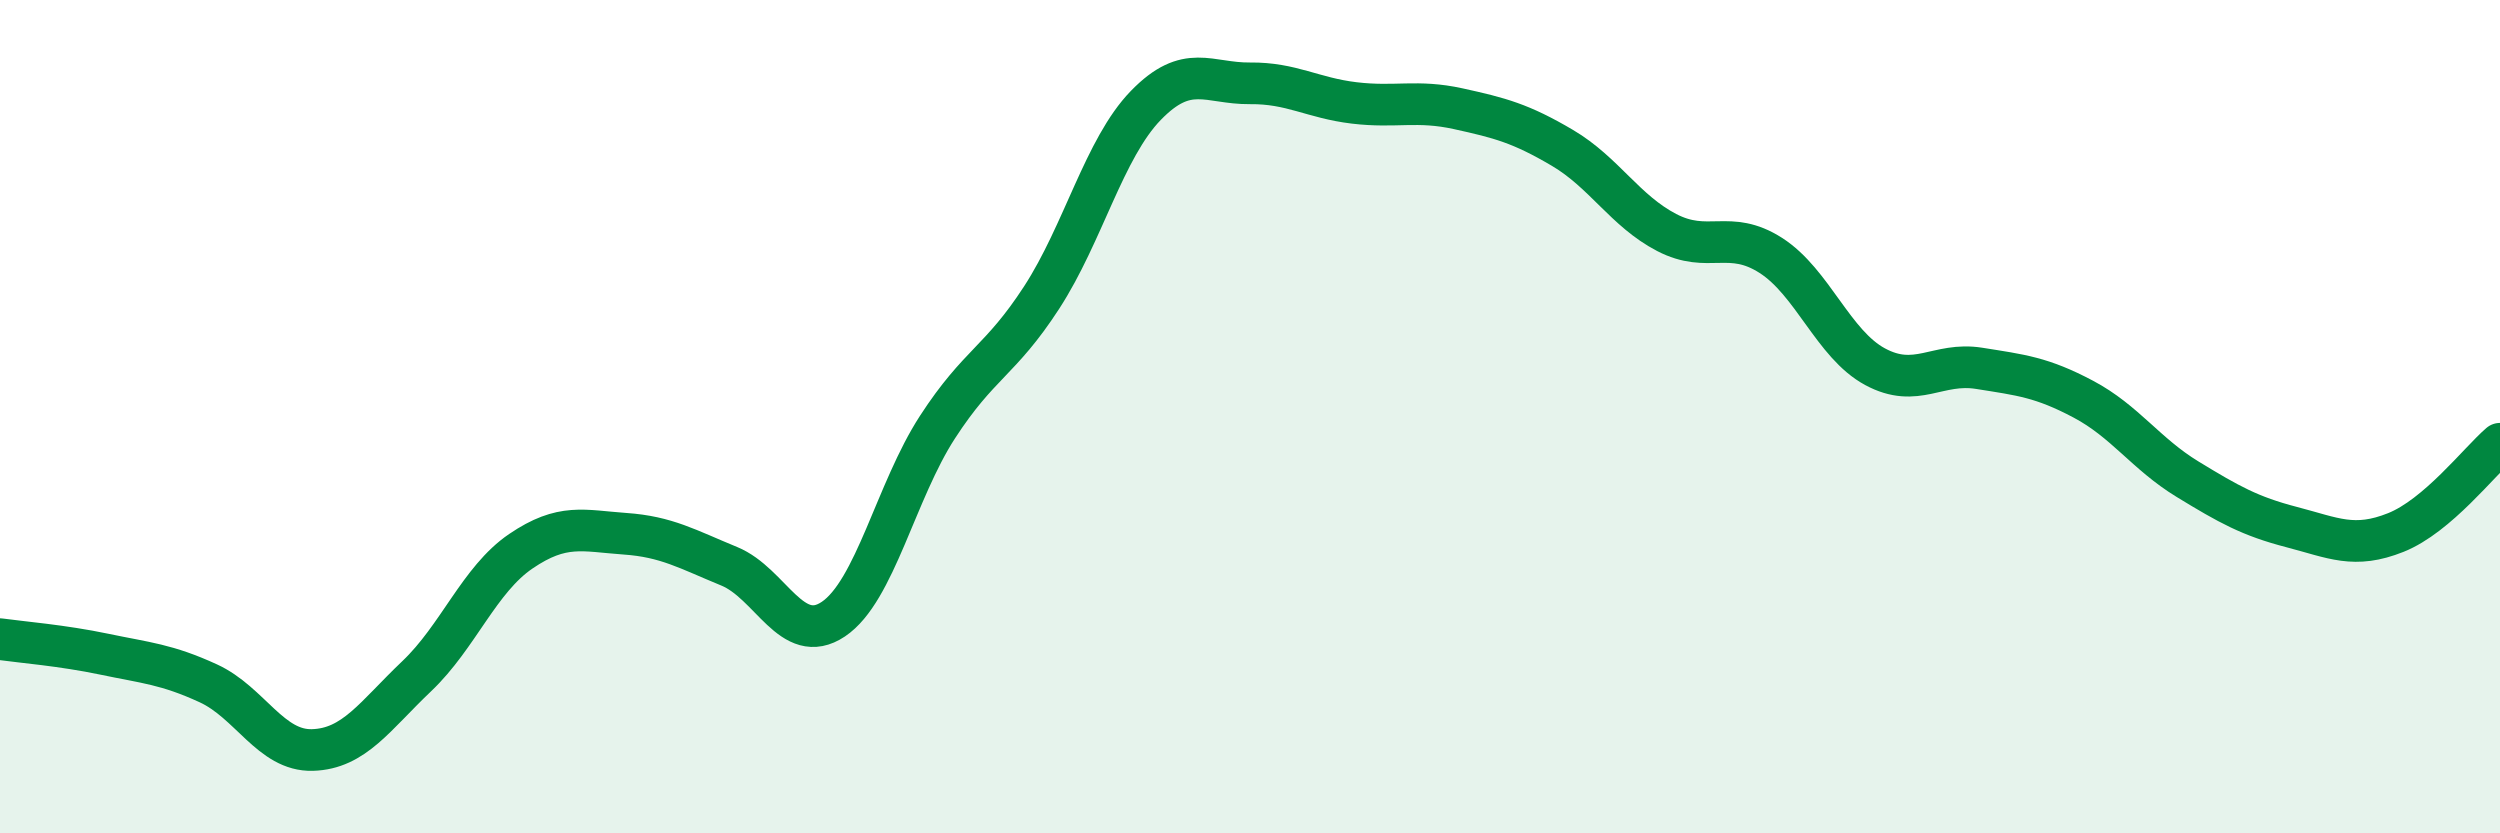 
    <svg width="60" height="20" viewBox="0 0 60 20" xmlns="http://www.w3.org/2000/svg">
      <path
        d="M 0,15.34 C 0.5,15.41 1.5,15.49 2.5,15.7 C 3.5,15.91 4,15.94 5,16.4 C 6,16.86 6.5,18.03 7.5,18 C 8.5,17.97 9,17.18 10,16.23 C 11,15.28 11.5,13.91 12.5,13.23 C 13.5,12.55 14,12.74 15,12.81 C 16,12.88 16.5,13.18 17.5,13.59 C 18.5,14 19,15.53 20,14.86 C 21,14.19 21.5,11.79 22.5,10.25 C 23.5,8.71 24,8.68 25,7.14 C 26,5.6 26.5,3.56 27.5,2.53 C 28.5,1.5 29,2.01 30,2 C 31,1.99 31.5,2.35 32.5,2.47 C 33.5,2.59 34,2.39 35,2.61 C 36,2.83 36.5,2.96 37.5,3.55 C 38.5,4.14 39,5.06 40,5.58 C 41,6.1 41.5,5.49 42.5,6.13 C 43.5,6.77 44,8.26 45,8.8 C 46,9.34 46.5,8.68 47.5,8.84 C 48.5,9 49,9.05 50,9.58 C 51,10.11 51.5,10.89 52.5,11.5 C 53.5,12.11 54,12.39 55,12.65 C 56,12.91 56.5,13.18 57.5,12.78 C 58.5,12.38 59.5,11.08 60,10.65L60 20L0 20Z"
        fill="#008740"
        opacity="0.1"
        stroke-linecap="round"
        stroke-linejoin="round"
      />
      <path
        d="M 0,15.34 C 0.5,15.41 1.5,15.49 2.5,15.7 C 3.5,15.91 4,15.94 5,16.4 C 6,16.86 6.5,18.03 7.5,18 C 8.5,17.97 9,17.18 10,16.23 C 11,15.28 11.5,13.91 12.5,13.23 C 13.5,12.55 14,12.74 15,12.81 C 16,12.88 16.5,13.18 17.5,13.59 C 18.5,14 19,15.53 20,14.86 C 21,14.19 21.5,11.79 22.5,10.25 C 23.5,8.71 24,8.68 25,7.14 C 26,5.6 26.5,3.56 27.5,2.53 C 28.5,1.5 29,2.01 30,2 C 31,1.99 31.5,2.35 32.5,2.47 C 33.5,2.59 34,2.39 35,2.61 C 36,2.83 36.5,2.96 37.5,3.55 C 38.5,4.14 39,5.06 40,5.58 C 41,6.1 41.5,5.49 42.5,6.13 C 43.5,6.77 44,8.26 45,8.8 C 46,9.34 46.5,8.68 47.5,8.84 C 48.5,9 49,9.05 50,9.58 C 51,10.11 51.5,10.89 52.5,11.5 C 53.5,12.11 54,12.39 55,12.65 C 56,12.91 56.5,13.18 57.5,12.78 C 58.5,12.38 59.5,11.08 60,10.65"
        stroke="#008740"
        stroke-width="1"
        fill="none"
        stroke-linecap="round"
        stroke-linejoin="round"
      />
    </svg>
  